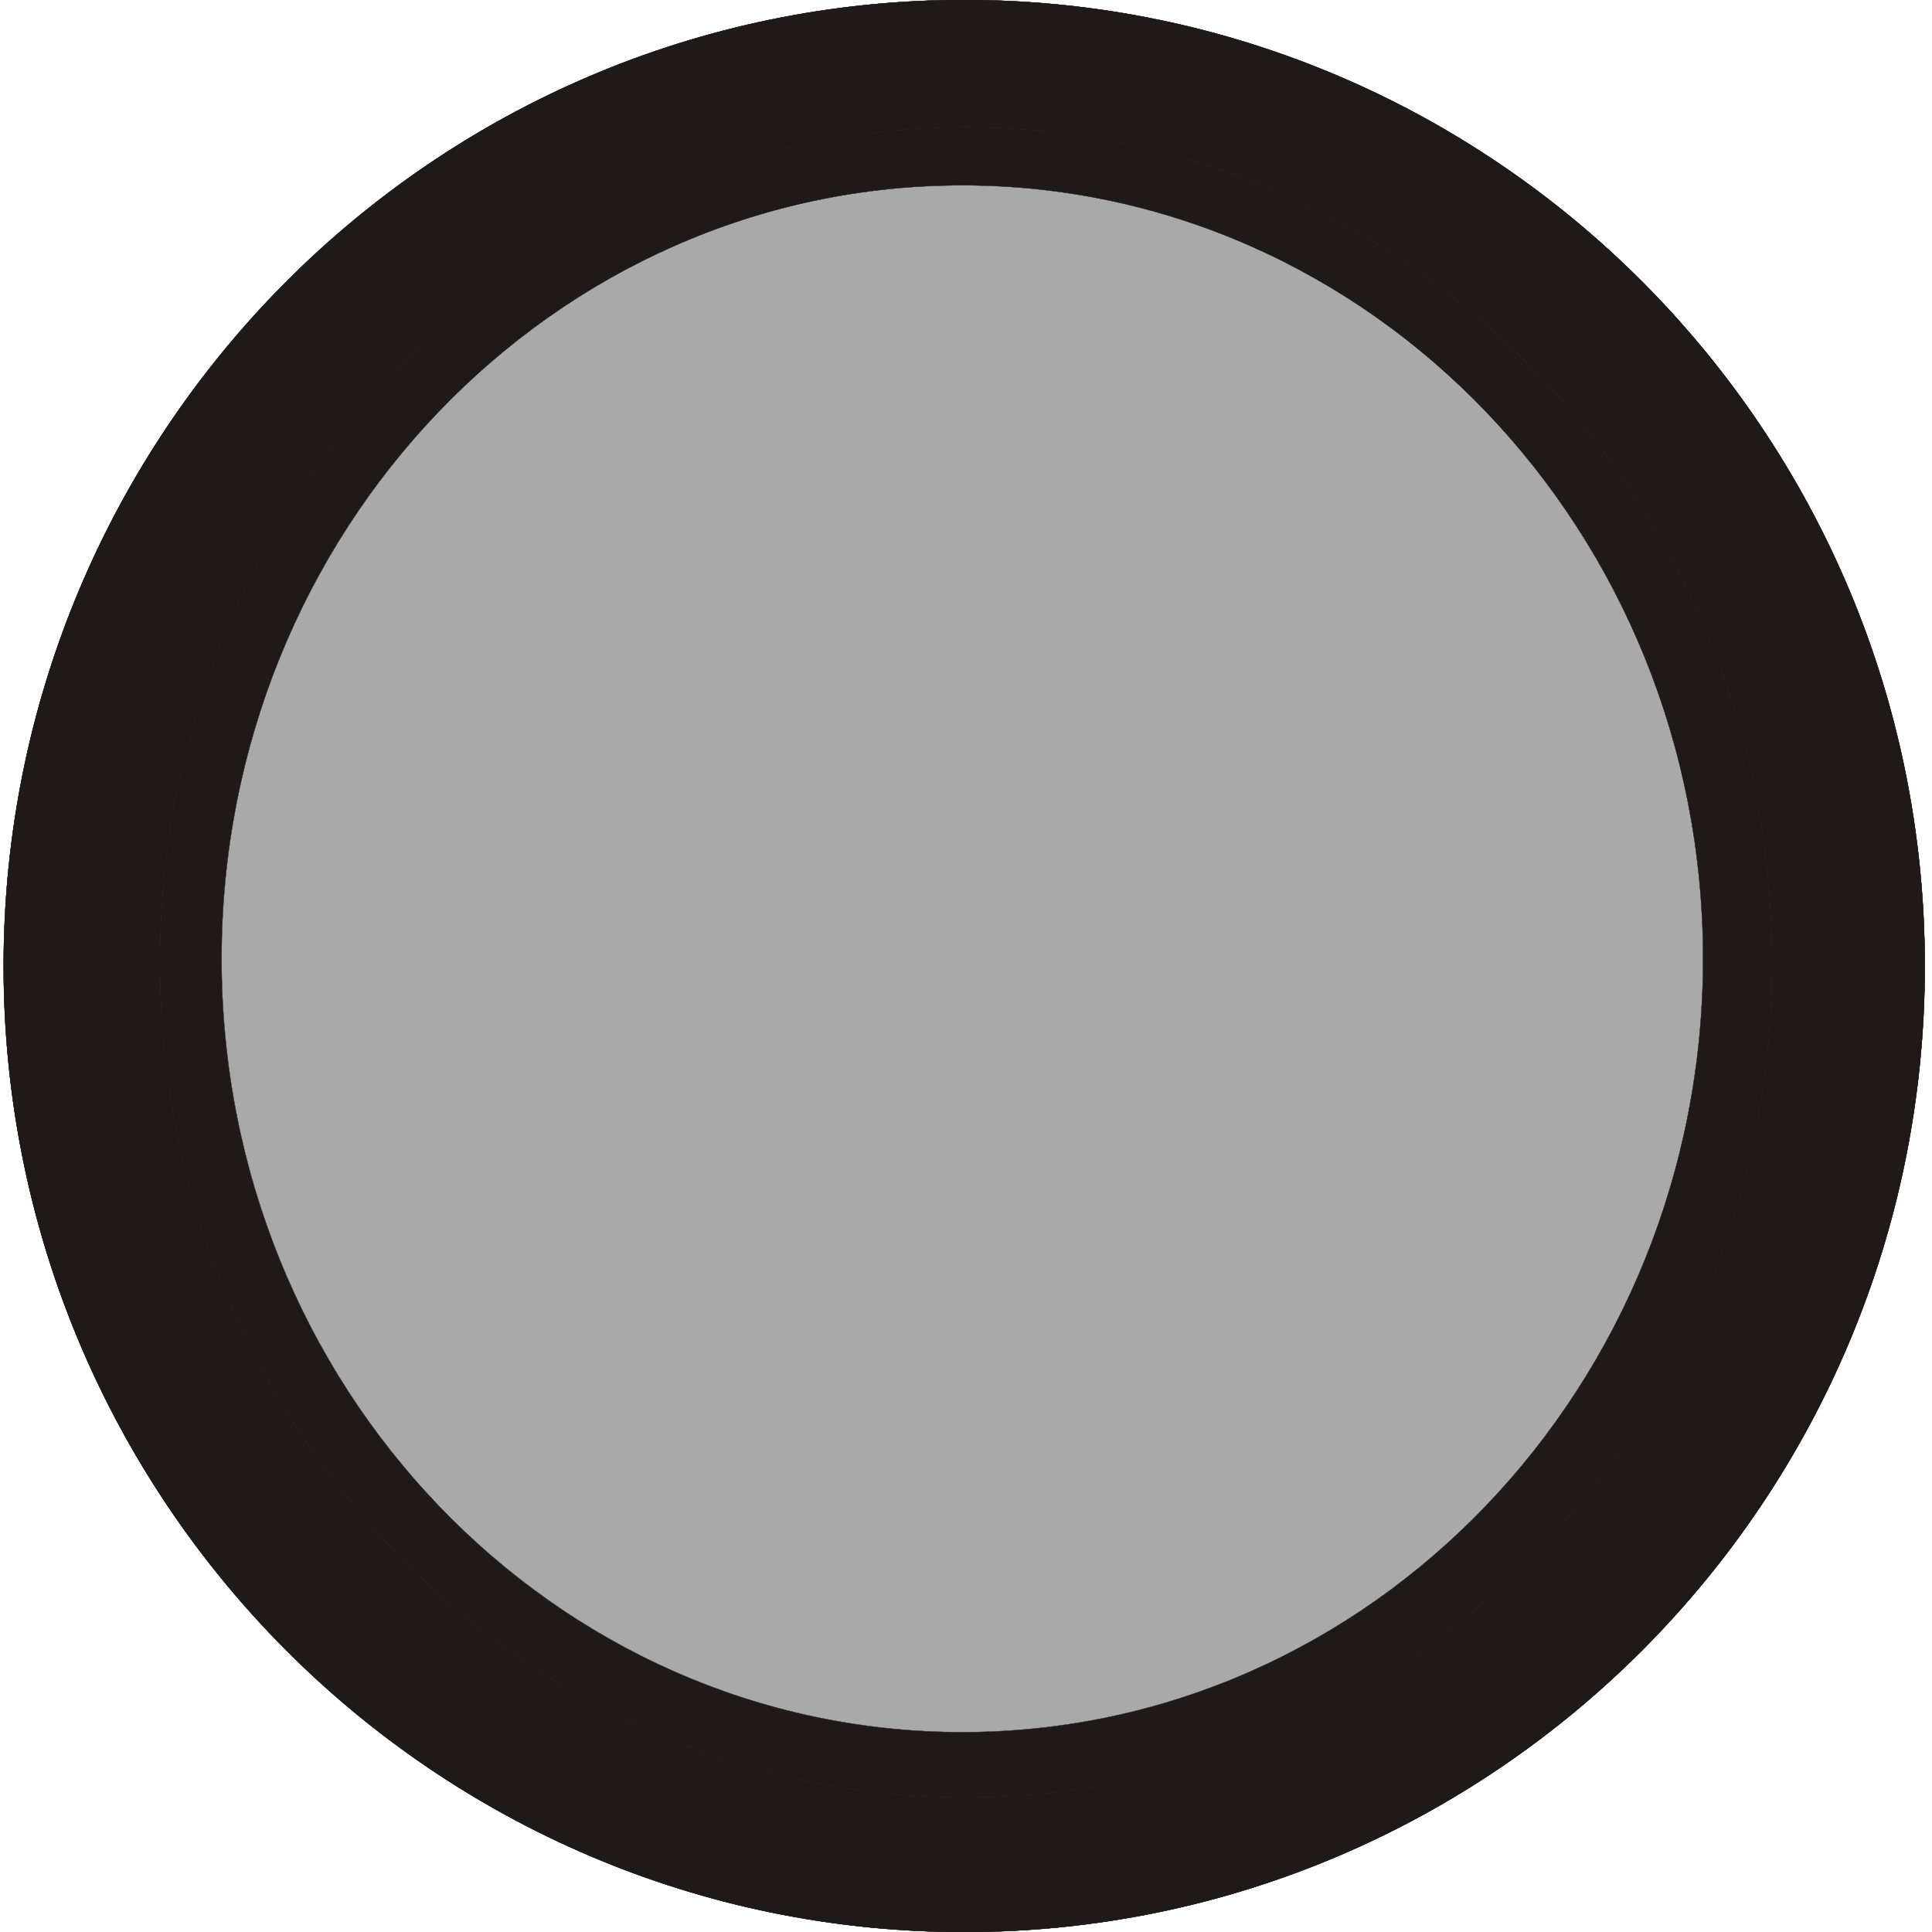 <?xml version="1.0" encoding="UTF-8"?>
<!DOCTYPE svg PUBLIC "-//W3C//DTD SVG 1.1//EN" "http://www.w3.org/Graphics/SVG/1.1/DTD/svg11.dtd">
<!-- Creator: CorelDRAW -->
<svg xmlns="http://www.w3.org/2000/svg" xml:space="preserve" width="24in" height="24in" style="shape-rendering:geometricPrecision; text-rendering:geometricPrecision; image-rendering:optimizeQuality; fill-rule:evenodd; clip-rule:evenodd"
viewBox="0 0 24 24"
 xmlns:xlink="http://www.w3.org/1999/xlink">
 <defs>
  <style type="text/css">
   <![CDATA[
    .str0 {stroke:#1F1A17;stroke-width:0.003}
    .fil0 {fill:none}
    .fil1 {fill:#1F1A17}
    .fil2 {fill:#AAA9A9}
   ]]>
  </style>
 </defs>
 <g id="Layer_x0020_1">
  <ellipse class="fil0 str0" cx="11.977" cy="12" rx="11.932" ry="12"/>
  <ellipse class="fil0 str0" cx="12" cy="11.955" rx="10.014" ry="10.375"/>
  <path class="fil1 str0" d="M1.986 11.955c0,-5.729 4.485,-10.375 10.014,-10.375 5.53,0 10.014,4.646 10.014,10.375 0,5.729 -4.485,10.375 -10.014,10.375 -5.53,0 -10.014,-4.646 -10.014,-10.375zm21.924 0.045c0,-6.627 -5.343,-12 -11.932,-12 -6.589,0 -11.932,5.373 -11.932,12 0,6.627 5.343,12 11.932,12 6.589,0 11.932,-5.373 11.932,-12z"/>
  <path class="fil2 str0" d="M11.955 2.301c-5.082,0 -9.202,4.303 -9.202,9.608 0,5.306 4.121,9.608 9.202,9.608 5.082,0 9.202,-4.303 9.202,-9.608 0,-5.306 -4.121,-9.608 -9.202,-9.608z"/>
  <path class="fil1 str0" d="M1.986 11.955c0,-5.729 4.485,-10.375 10.014,-10.375 5.53,0 10.014,4.646 10.014,10.375 0,5.729 -4.485,10.375 -10.014,10.375 -5.53,0 -10.014,-4.646 -10.014,-10.375zm21.924 0.045c0,-6.627 -5.343,-12 -11.932,-12 -6.589,0 -11.932,5.373 -11.932,12 0,6.627 5.343,12 11.932,12 6.589,0 11.932,-5.373 11.932,-12z"/>
  <path class="fil1 str0" d="M12 1.58c-5.53,0 -10.014,4.646 -10.014,10.375 0,5.729 4.485,10.375 10.014,10.375 5.53,0 10.014,-4.646 10.014,-10.375 0,-5.729 -4.485,-10.375 -10.014,-10.375zm-9.248 10.33c0,-5.306 4.121,-9.608 9.202,-9.608 5.082,0 9.202,4.303 9.202,9.608 0,5.306 -4.121,9.608 -9.202,9.608 -5.082,0 -9.202,-4.303 -9.202,-9.608z"/>
 </g>
</svg>
